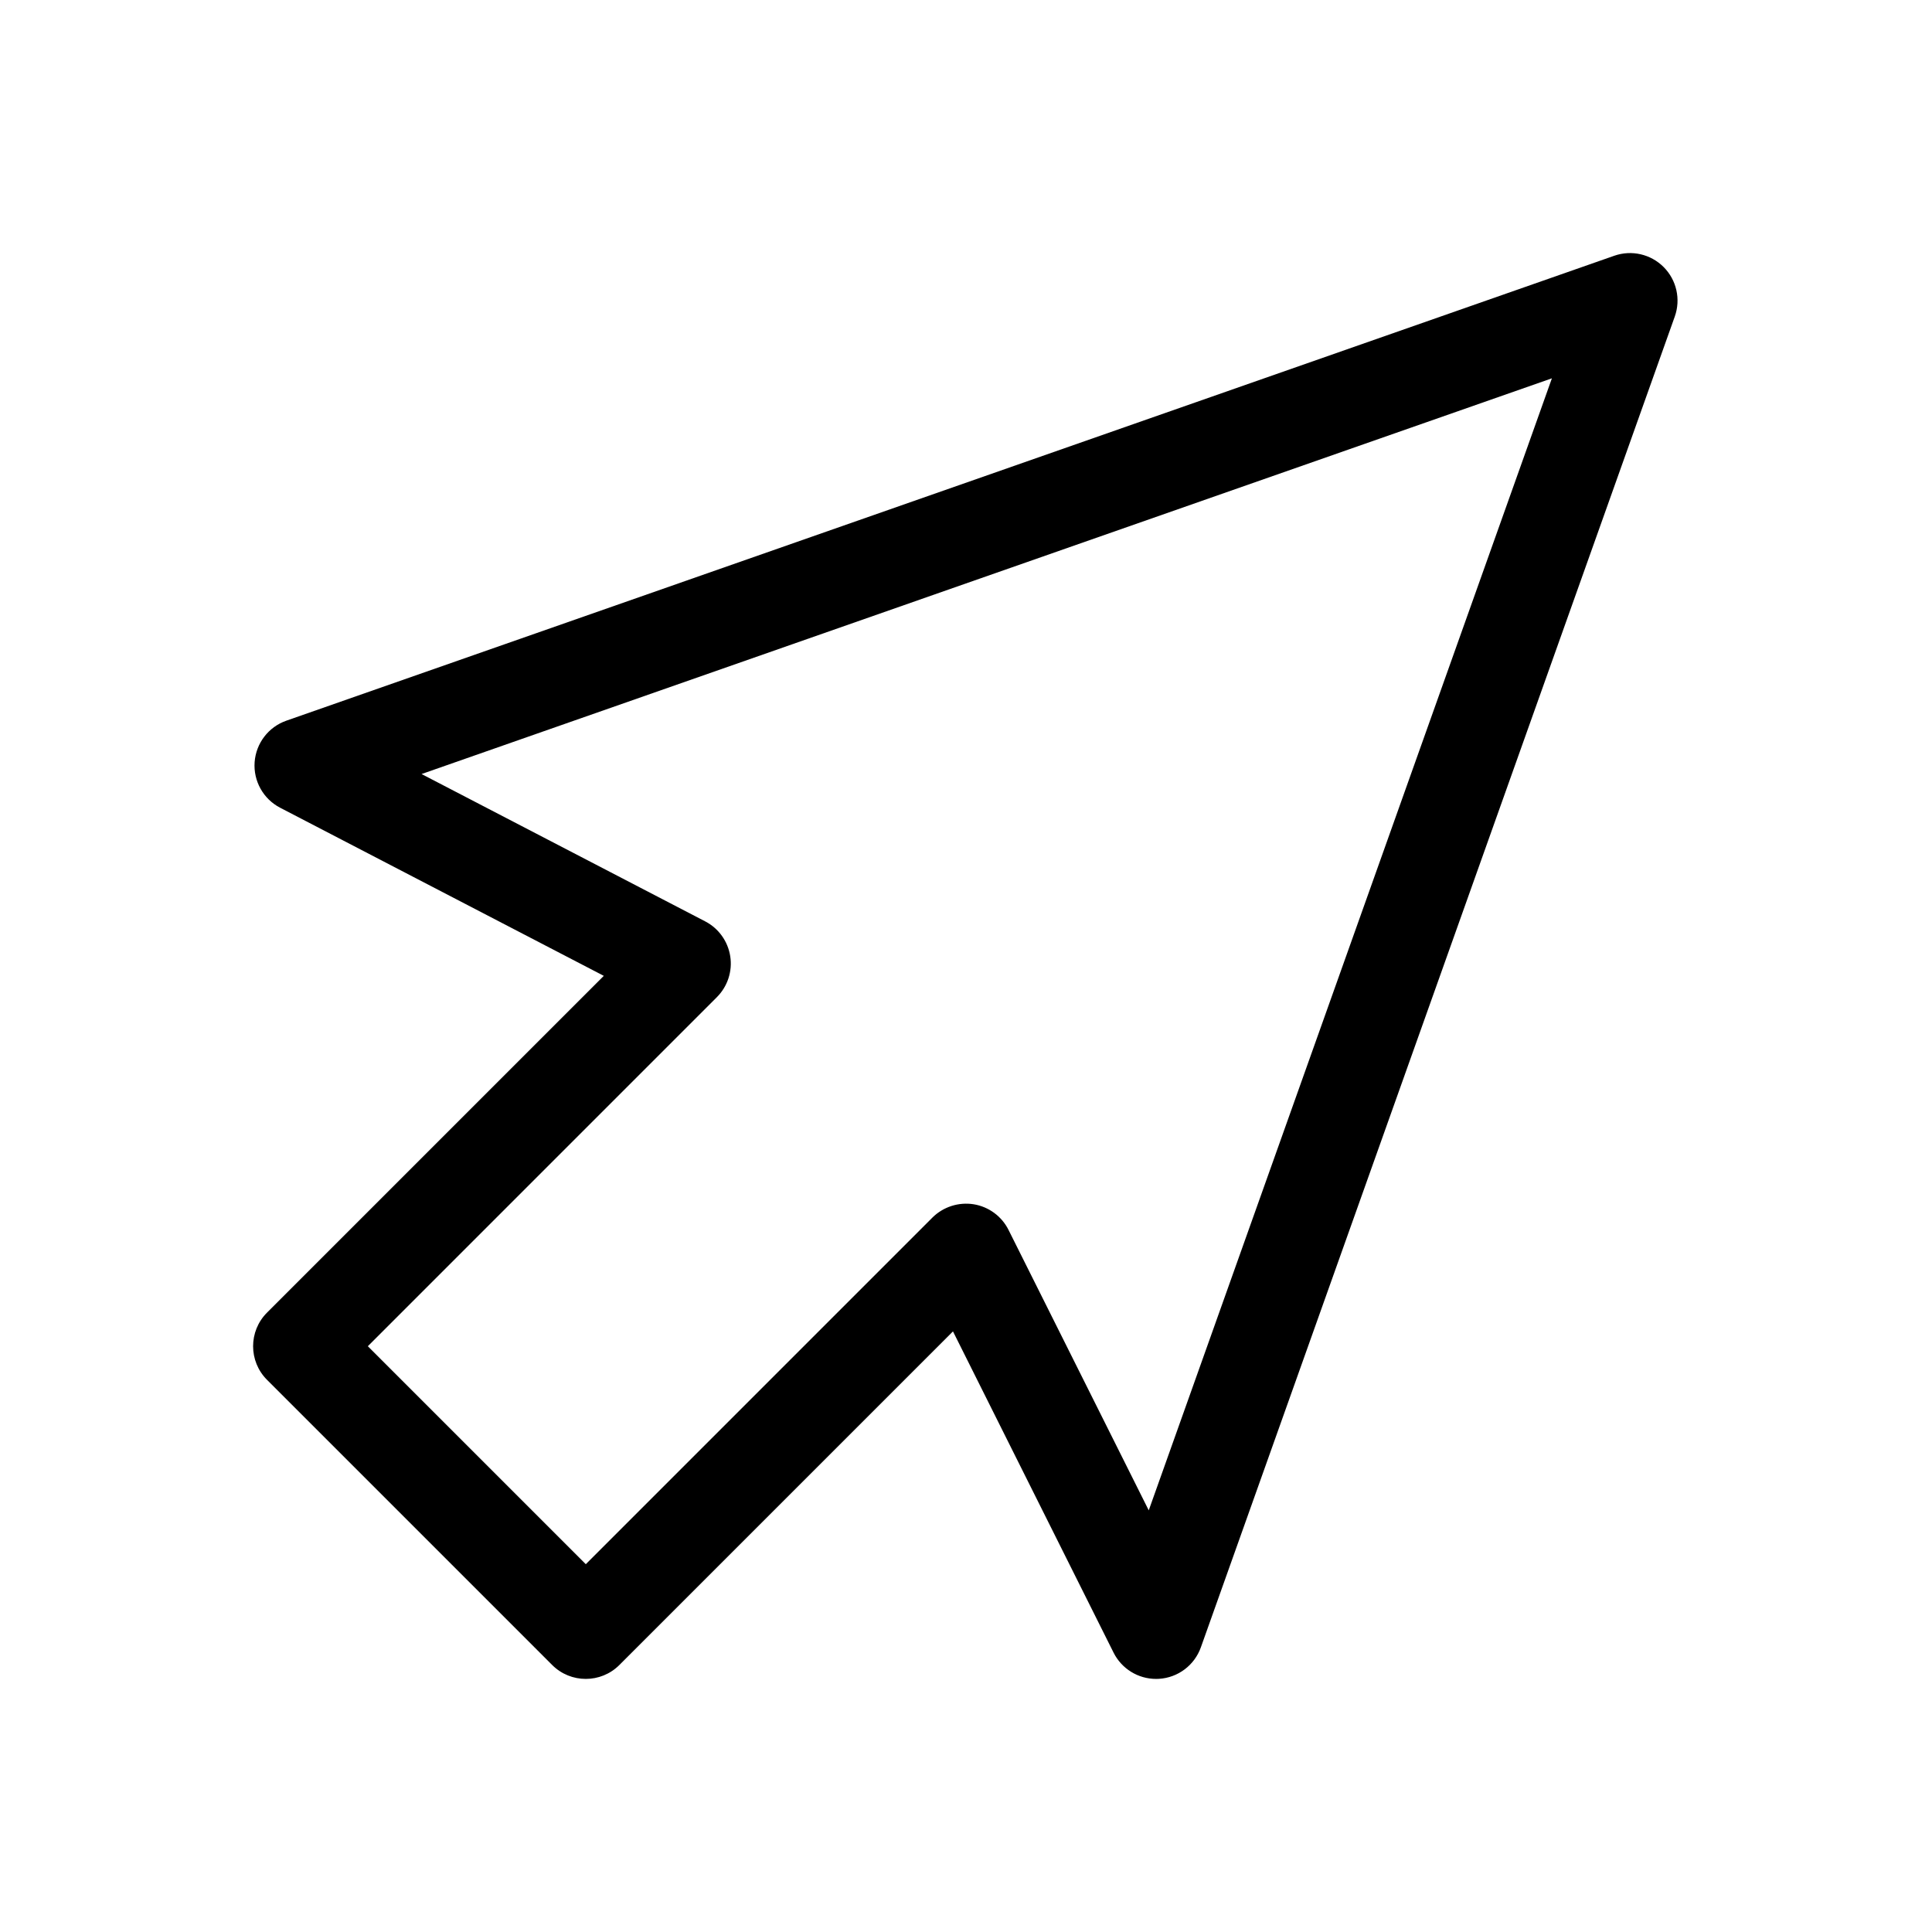 <?xml version="1.0" encoding="UTF-8"?>
<!-- Uploaded to: SVG Repo, www.svgrepo.com, Generator: SVG Repo Mixer Tools -->
<svg fill="#000000" width="800px" height="800px" version="1.1" viewBox="144 144 512 512" xmlns="http://www.w3.org/2000/svg">
 <path d="m450.38 588.93c-4.773 0.004-9.137-2.695-11.273-6.965l-42.559-85.133-88.406 88.406v0.004c-4.918 4.914-12.891 4.914-17.809 0l-75.57-75.57v-0.004c-4.918-4.918-4.918-12.891 0-17.809l89.25-89.25-85.789-44.562c-4.453-2.32-7.106-7.066-6.746-12.078 0.363-5.008 3.668-9.324 8.41-10.984l351.91-123.21c4.578-1.605 9.672-0.438 13.094 3.004 3.426 3.438 4.566 8.535 2.941 13.105l-125.59 352.67c-1.695 4.758-6.059 8.043-11.098 8.352-0.254 0.023-0.516 0.023-0.77 0.023zm-208.9-88.164 57.762 57.762 91.855-91.855v-0.004c2.871-2.844 6.926-4.152 10.922-3.527 4 0.648 7.445 3.18 9.254 6.805l37.156 74.312 106.84-300-299.55 104.87 75.168 39.047c3.562 1.852 6.023 5.289 6.637 9.254 0.613 3.965-0.703 7.984-3.539 10.824z"/>
</svg>